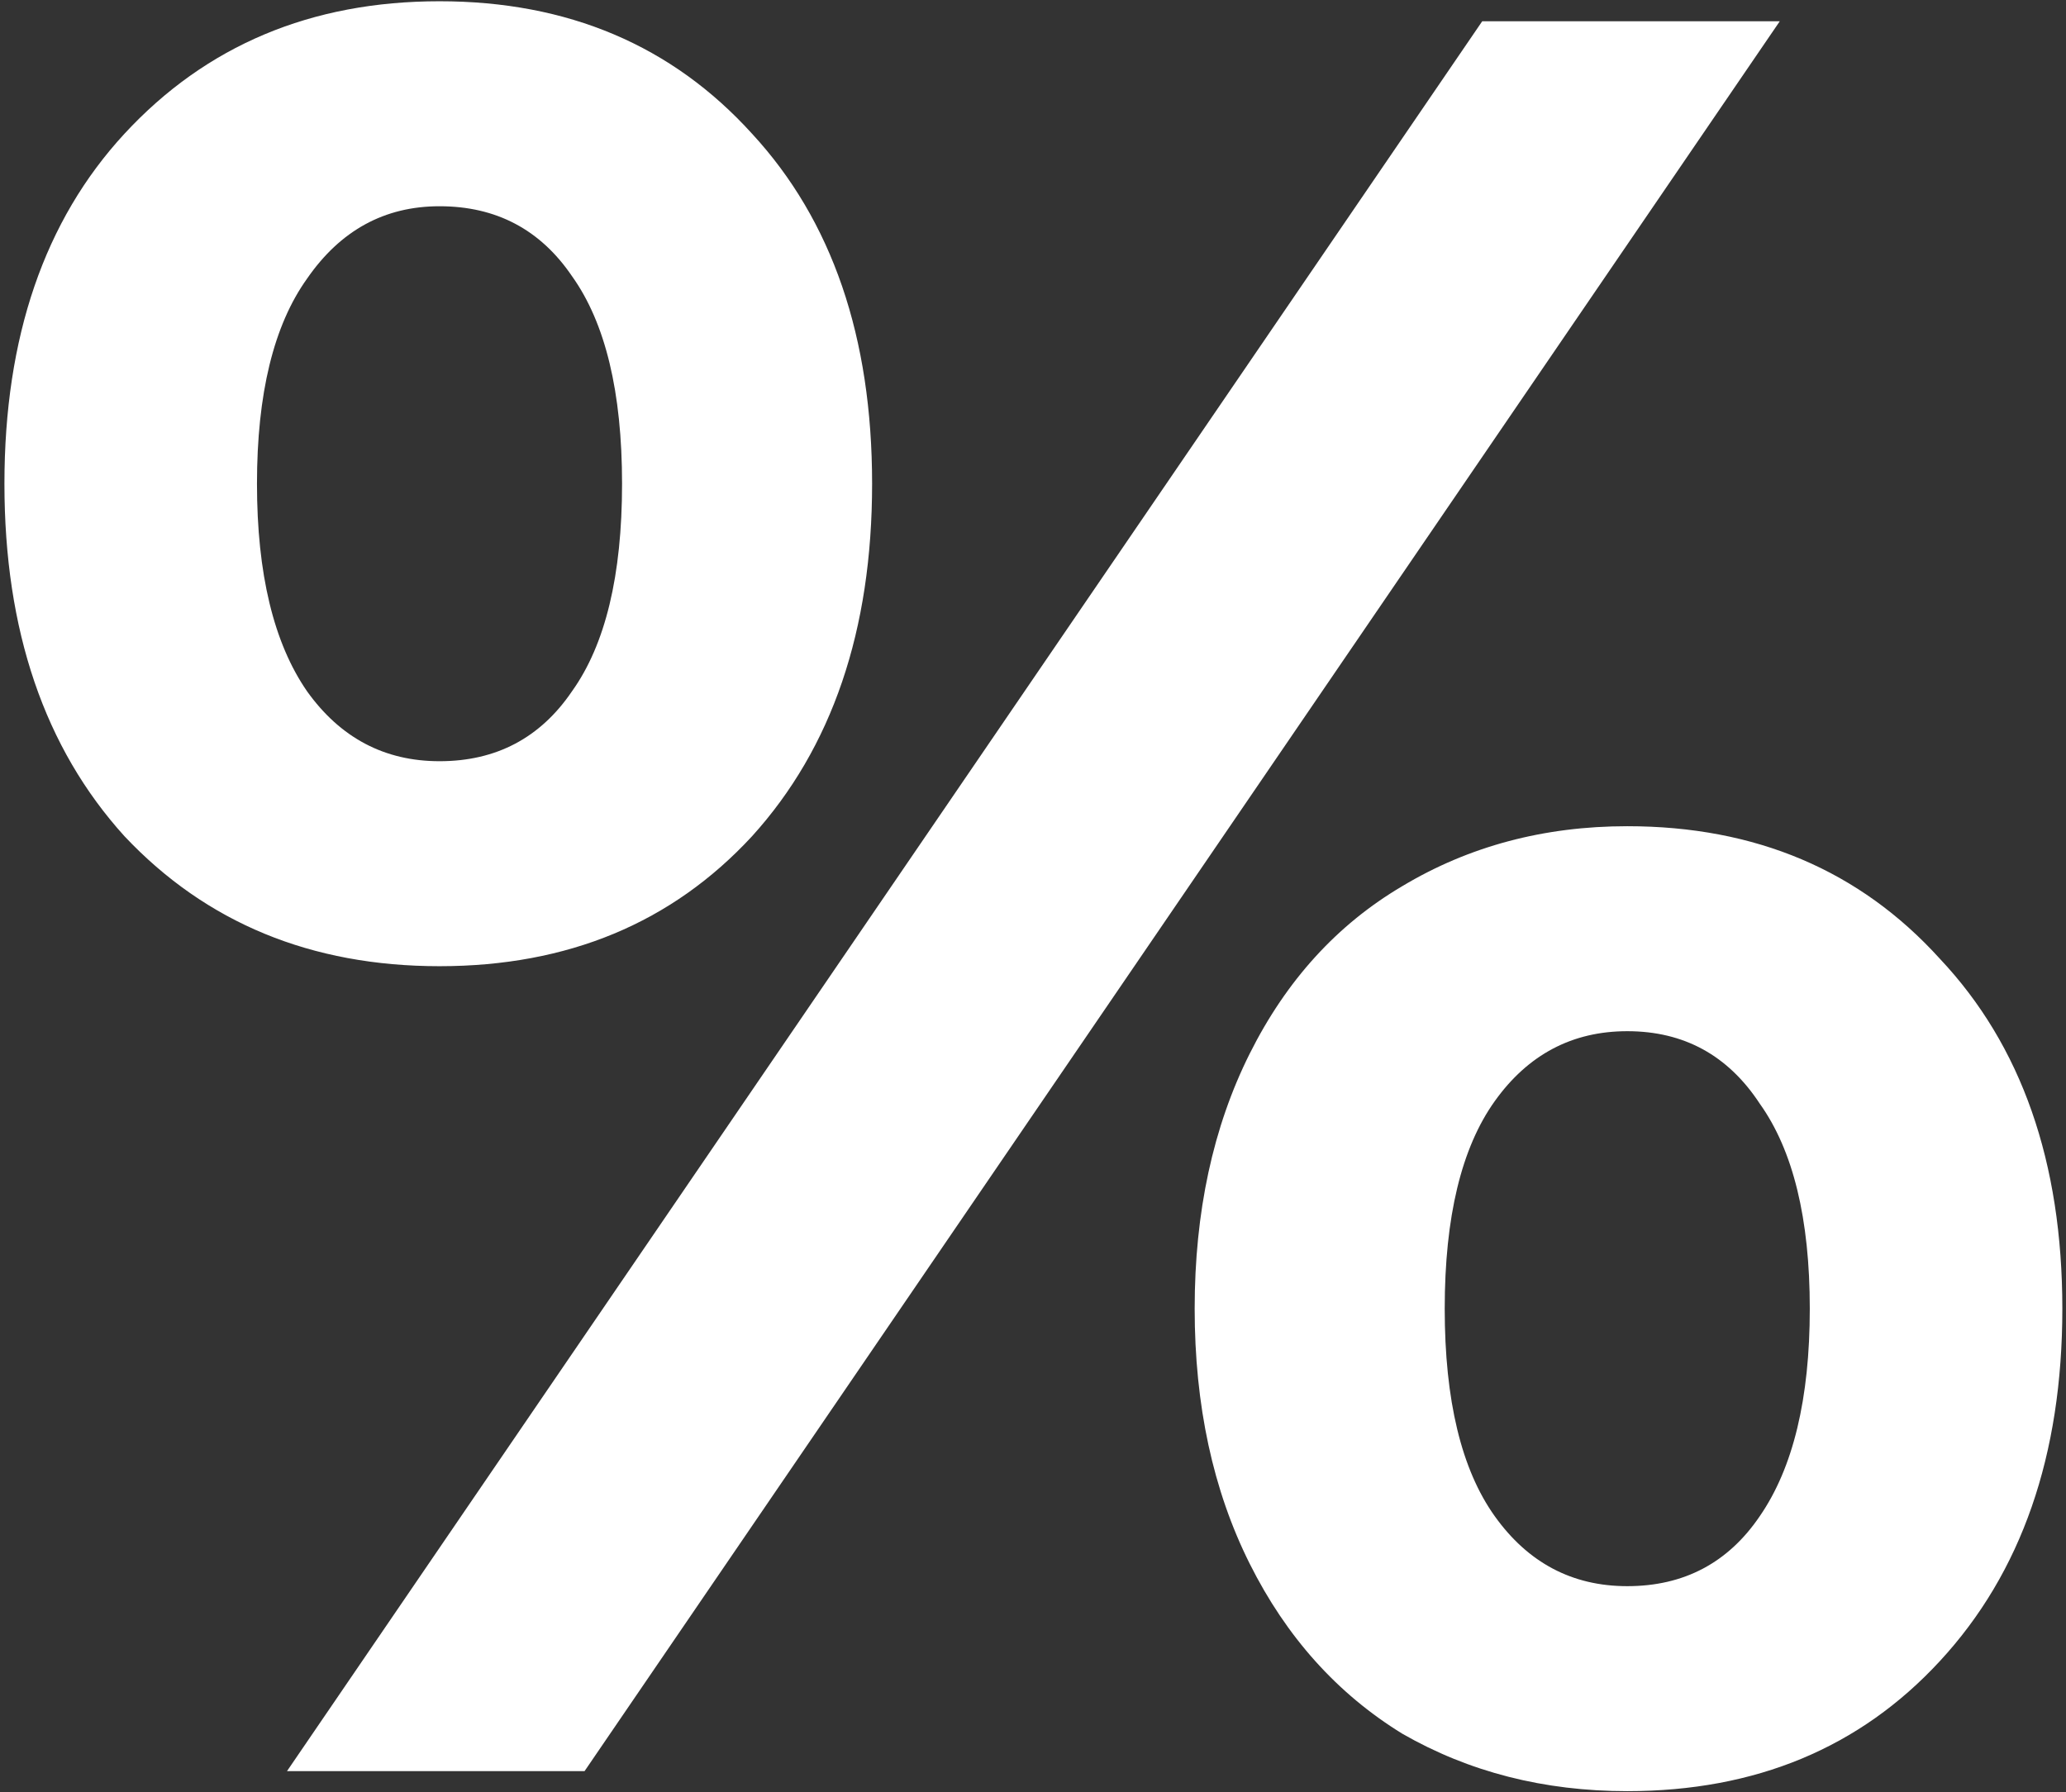 <?xml version="1.0" encoding="UTF-8"?> <svg xmlns="http://www.w3.org/2000/svg" width="393" height="341" viewBox="0 0 393 341" fill="none"><rect x="0" y="0" width="393" height="341" fill="#333333" stroke="none"/> <g clip-path="url(#clip0_29_65)"> <path d="M83.606 183.84C59.189 183.84 39.212 175.596 23.674 159.106C8.453 142.3 0.843 119.944 0.843 92.04C0.843 64.135 8.453 41.938 23.674 25.448C39.212 8.642 59.189 0.239 83.606 0.239C108.023 0.239 127.842 8.642 143.062 25.448C158.283 41.938 165.894 64.135 165.894 92.04C165.894 119.944 158.283 142.3 143.062 159.106C127.842 175.596 108.023 183.84 83.606 183.84ZM281.953 4.044H338.555L111.194 337H54.591L281.953 4.044ZM83.606 144.837C94.388 144.837 102.791 140.397 108.816 131.518C115.158 122.64 118.329 109.48 118.329 92.04C118.329 74.599 115.158 61.439 108.816 52.56C102.791 43.682 94.388 39.242 83.606 39.242C73.142 39.242 64.739 43.84 58.397 53.036C52.054 61.915 48.883 74.916 48.883 92.04C48.883 109.163 52.054 122.323 58.397 131.518C64.739 140.397 73.142 144.837 83.606 144.837ZM309.541 340.805C293.685 340.805 279.416 337.159 266.732 329.865C254.365 322.255 244.693 311.473 237.717 297.521C230.741 283.568 227.253 267.396 227.253 249.004C227.253 230.613 230.741 214.44 237.717 200.488C244.693 186.536 254.365 175.913 266.732 168.619C279.416 161.009 293.685 157.204 309.541 157.204C333.957 157.204 353.776 165.607 368.997 182.413C384.535 198.902 392.304 221.1 392.304 249.004C392.304 276.909 384.535 299.265 368.997 316.071C353.776 332.561 333.957 340.805 309.541 340.805ZM309.541 301.802C320.322 301.802 328.725 297.362 334.75 288.484C341.092 279.288 344.263 266.128 344.263 249.004C344.263 231.881 341.092 218.88 334.75 210.001C328.725 200.805 320.322 196.207 309.541 196.207C299.076 196.207 290.673 200.647 284.331 209.525C277.989 218.404 274.818 231.564 274.818 249.004C274.818 266.445 277.989 279.605 284.331 288.484C290.673 297.362 299.076 301.802 309.541 301.802Z" fill="white"></path> </g> <defs> <clipPath id="clip0_29_65"> <rect width="393" height="341" fill="white"></rect> </clipPath> </defs> </svg> 